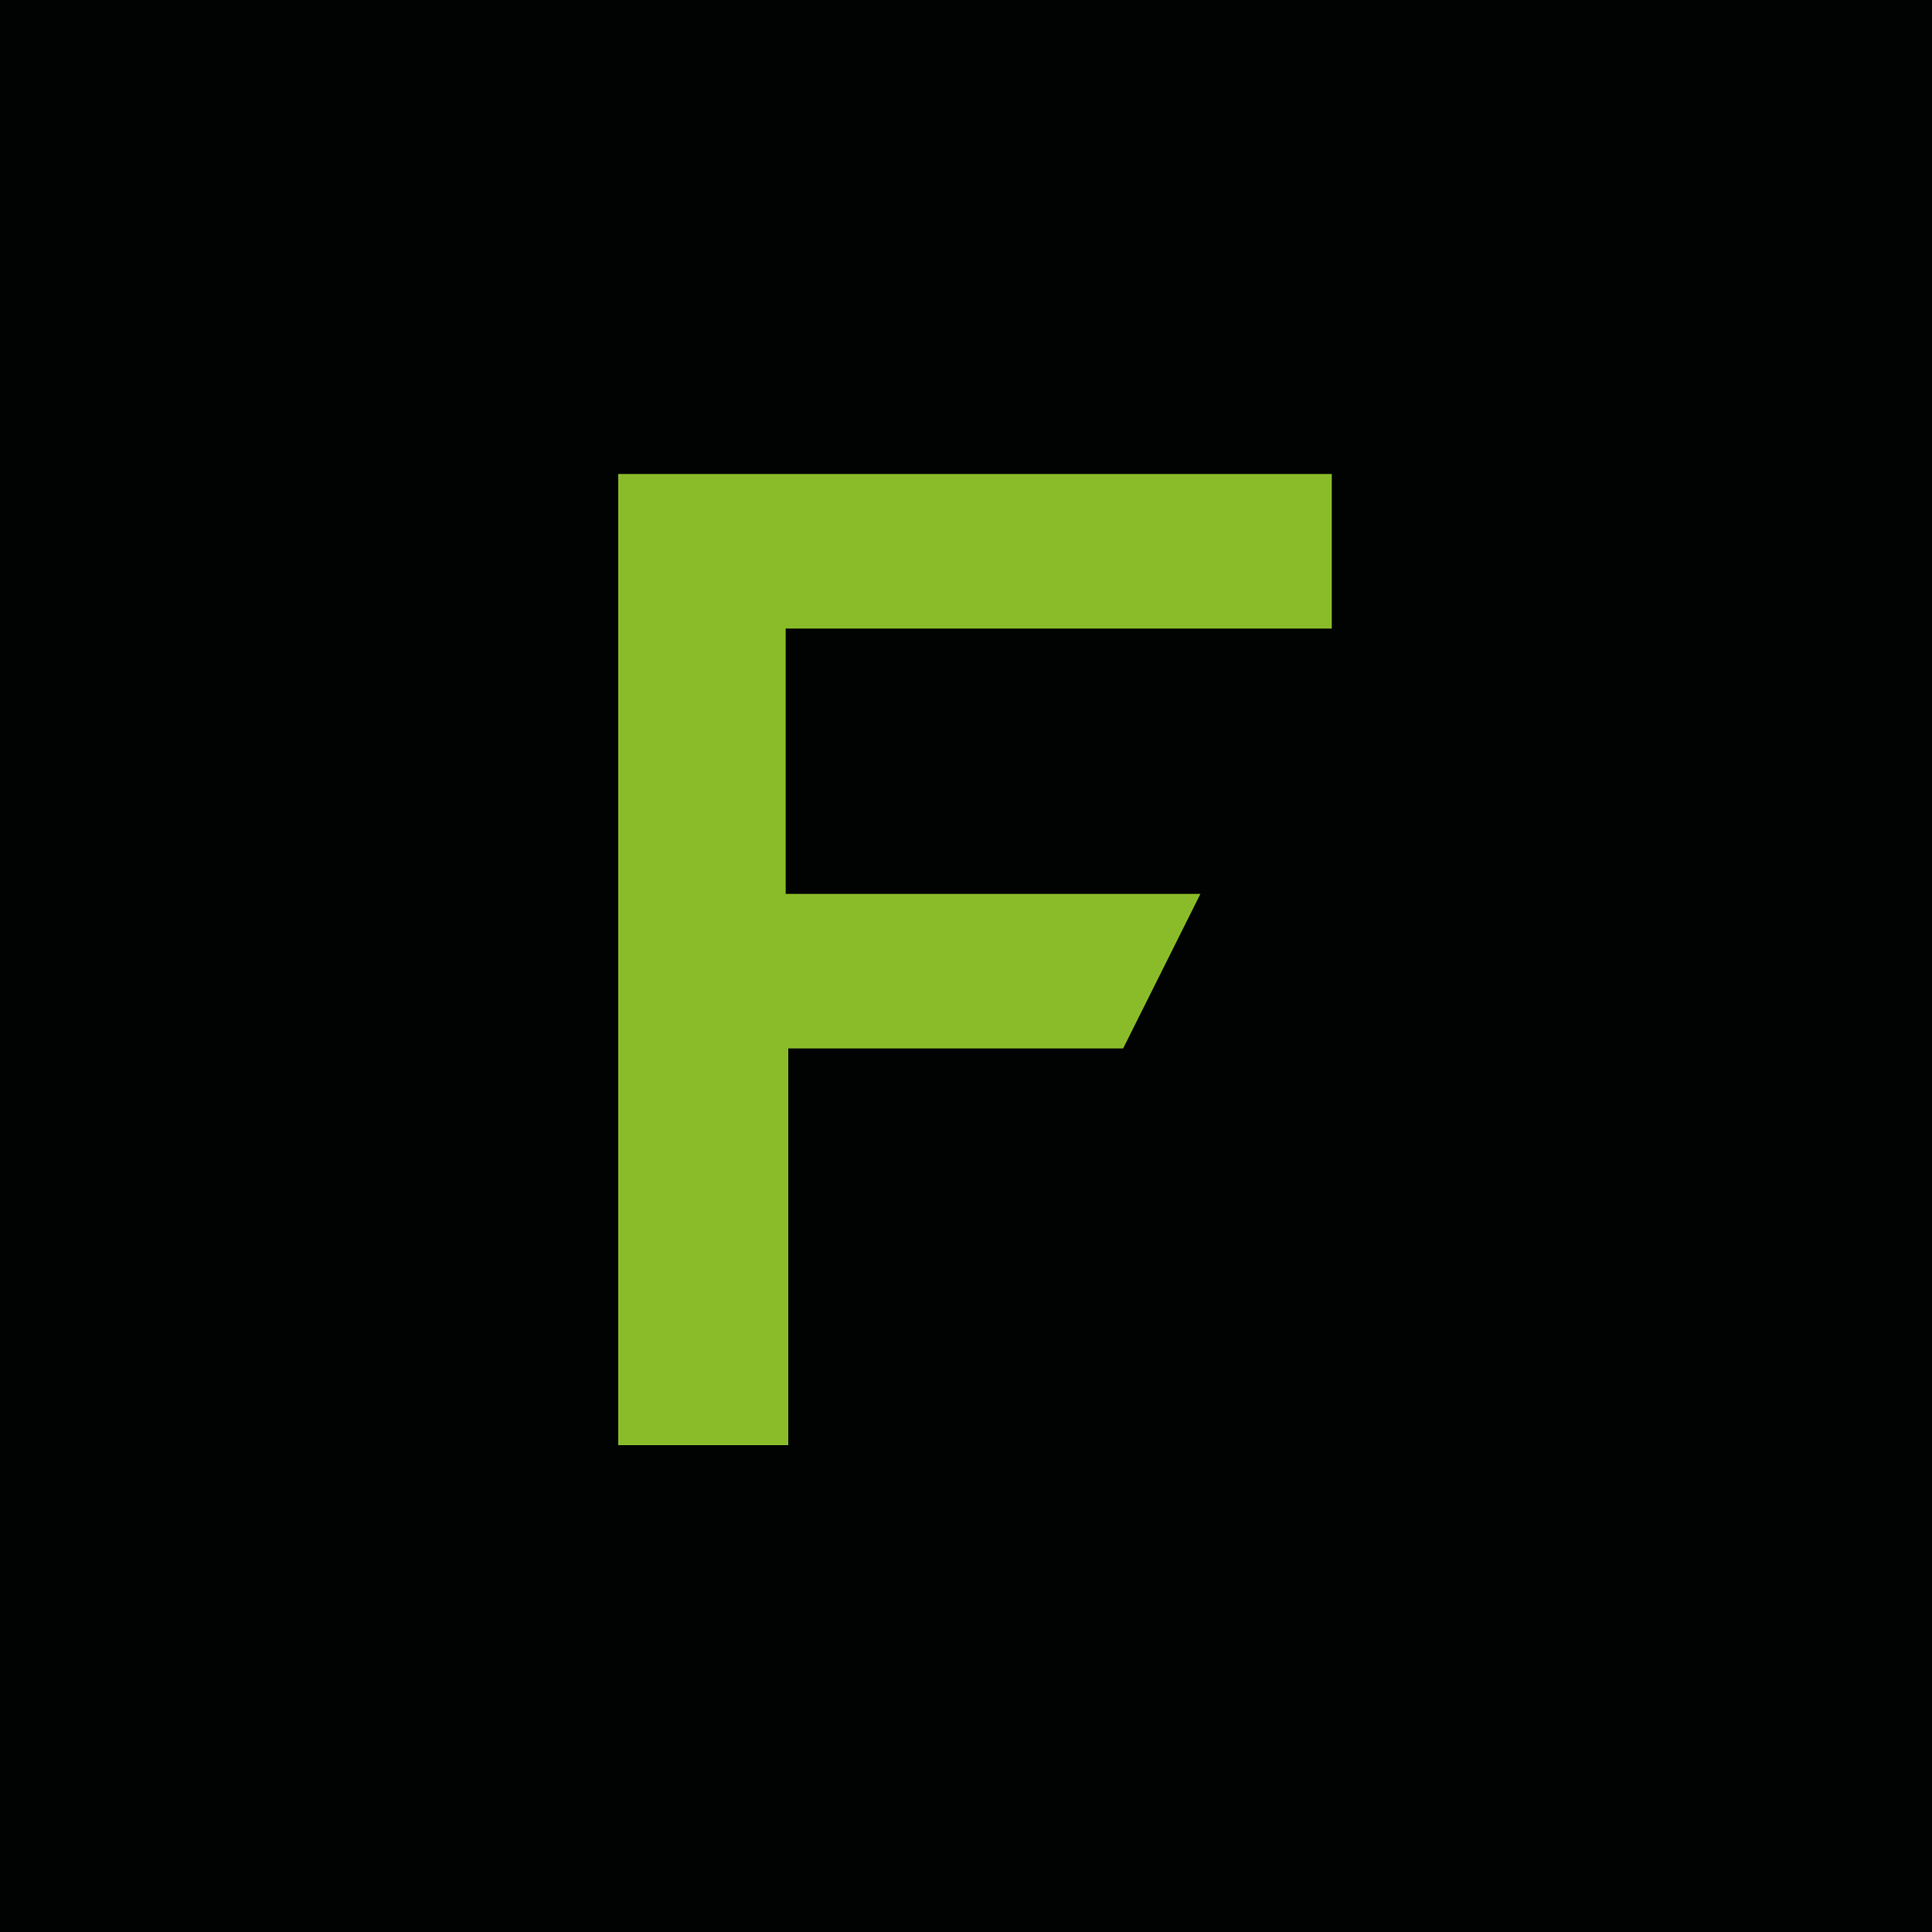 <?xml version="1.0" encoding="utf-8"?>
<!-- Generator: Adobe Illustrator 27.8.0, SVG Export Plug-In . SVG Version: 6.00 Build 0)  -->
<svg version="1.1" id="Calque_1" xmlns="http://www.w3.org/2000/svg" xmlns:xlink="http://www.w3.org/1999/xlink" x="0px" y="0px"
	 viewBox="0 0 75 75" style="enable-background:new 0 0 75 75;" xml:space="preserve">
<style type="text/css">
	.st0{fill:#010202;}
	.st1{fill:#8ABC2A;}
</style>
<rect id="Rectangle_1614" class="st0" width="75" height="75"/>
<path id="Tracé_458" class="st1" d="M23.8,18.4h27.9v6H30.5v10.3h16.1l-3,6h-13v15.4h-6.6V18.4z"/>
</svg>
